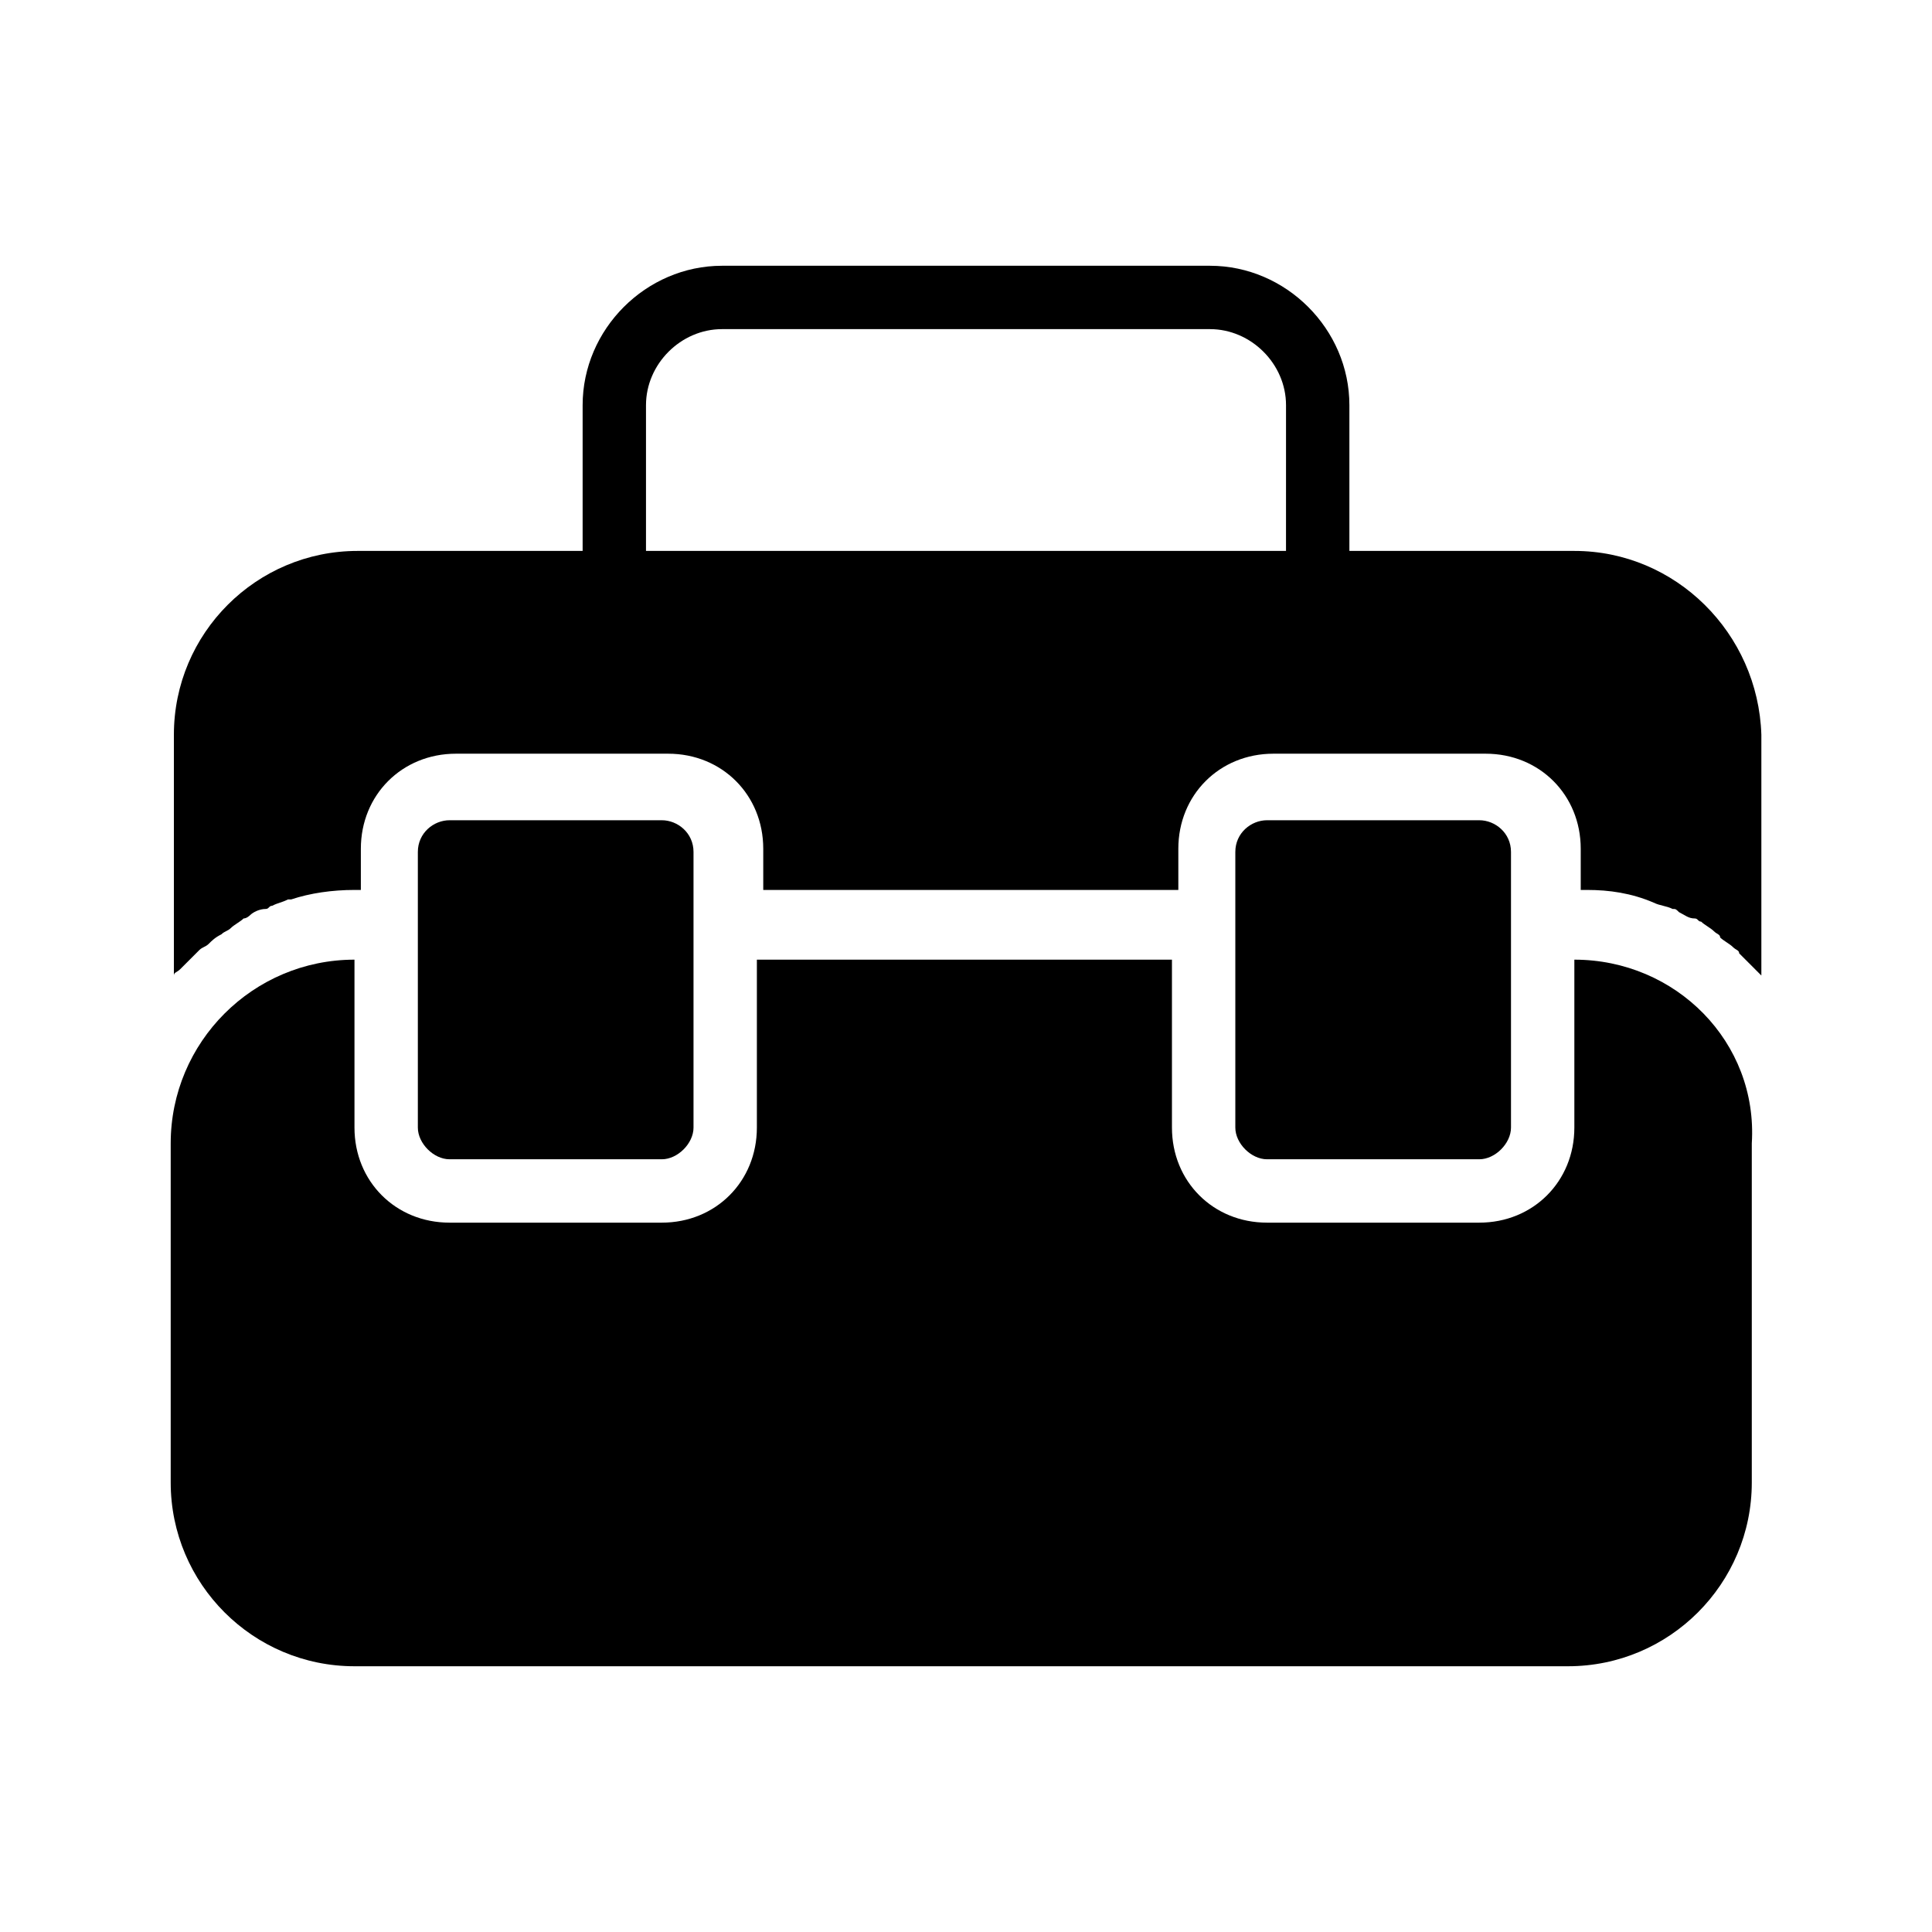 <?xml version="1.0" encoding="UTF-8"?>
<!-- Uploaded to: ICON Repo, www.svgrepo.com, Generator: ICON Repo Mixer Tools -->
<svg fill="#000000" width="800px" height="800px" version="1.1" viewBox="144 144 512 512" xmlns="http://www.w3.org/2000/svg">
 <g>
  <path d="m536.03 451.22c4.199 0 8.398-4.199 8.398-8.398v-73.051c0-5.039-4.199-8.398-8.398-8.398h-56.258c-4.199 0-8.398 3.359-8.398 8.398v73.051c0 4.199 4.199 8.398 8.398 8.398z"/>
  <path d="m561.22 398.32v44.504c0 14.273-10.914 25.191-25.191 25.191h-56.258c-14.273 0-25.191-10.914-25.191-25.191v-44.504h-110v44.504c0 14.273-10.914 25.191-25.191 25.191h-56.258c-14.273 0-25.191-10.914-25.191-25.191v-44.504c-26.871 0-48.703 21.832-48.703 48.703v89.848c0 26.871 21.832 48.703 48.703 48.703h321.6c26.871 0 48.703-21.832 48.703-48.703v-89.852c1.68-26.867-20.152-48.699-47.02-48.699z"/>
  <path d="m561.22 290h-59.617v-38.625c0-20.152-16.793-36.945-36.945-36.945h-129.31c-20.152 0-36.945 16.793-36.945 36.945v38.625h-59.617c-26.871 0-48.703 21.832-48.703 48.703v63.816c0-0.84 0.84-0.84 1.68-1.68l2.519-2.519c0.84-0.84 1.68-1.68 2.519-2.519 0.84-0.84 1.68-0.84 2.519-1.68s1.68-1.68 3.359-2.519c0.84-0.84 1.68-0.84 2.519-1.68 0.84-0.84 2.519-1.68 3.359-2.519 0.84 0 1.68-0.84 1.68-0.84 0.84-0.84 2.519-1.68 4.199-1.68 0.84 0 0.84-0.84 1.68-0.84 1.68-0.84 2.519-0.84 4.199-1.68h0.84c5.039-1.68 10.914-2.519 16.793-2.519h1.68v-10.914c0-14.273 10.914-25.191 25.191-25.191h56.258c14.273 0 25.191 10.914 25.191 25.191v10.914h110v-10.914c0-14.273 10.914-25.191 25.191-25.191h56.258c14.273 0 25.191 10.914 25.191 25.191v10.914h1.68c5.879 0 11.754 0.84 17.633 3.359 1.68 0.84 3.359 0.84 5.039 1.68 0.84 0 0.84 0 1.68 0.84 1.68 0.84 2.519 1.68 4.199 1.68 0.84 0 0.84 0.84 1.68 0.84 0.84 0.84 2.519 1.68 3.359 2.519 0.84 0.84 1.68 0.84 1.68 1.68 0.84 0.84 2.519 1.68 3.359 2.519 0.84 0.84 1.68 0.84 1.68 1.68 0.84 0.84 1.68 1.68 2.519 2.519l1.68 1.68c0.84 0.84 0.84 0.84 1.68 1.68v-63.816c-0.855-26.871-22.688-48.703-49.555-48.703zm-76.414 0h-169.61v-38.625c0-10.914 9.238-20.152 20.152-20.152h129.31c10.914 0 20.152 9.238 20.152 20.152z"/>
  <path d="m319.39 451.22c4.199 0 8.398-4.199 8.398-8.398v-73.051c0-5.039-4.199-8.398-8.398-8.398h-56.258c-4.199 0-8.398 3.359-8.398 8.398v73.051c0 4.199 4.199 8.398 8.398 8.398z"/>
 </g>
</svg>